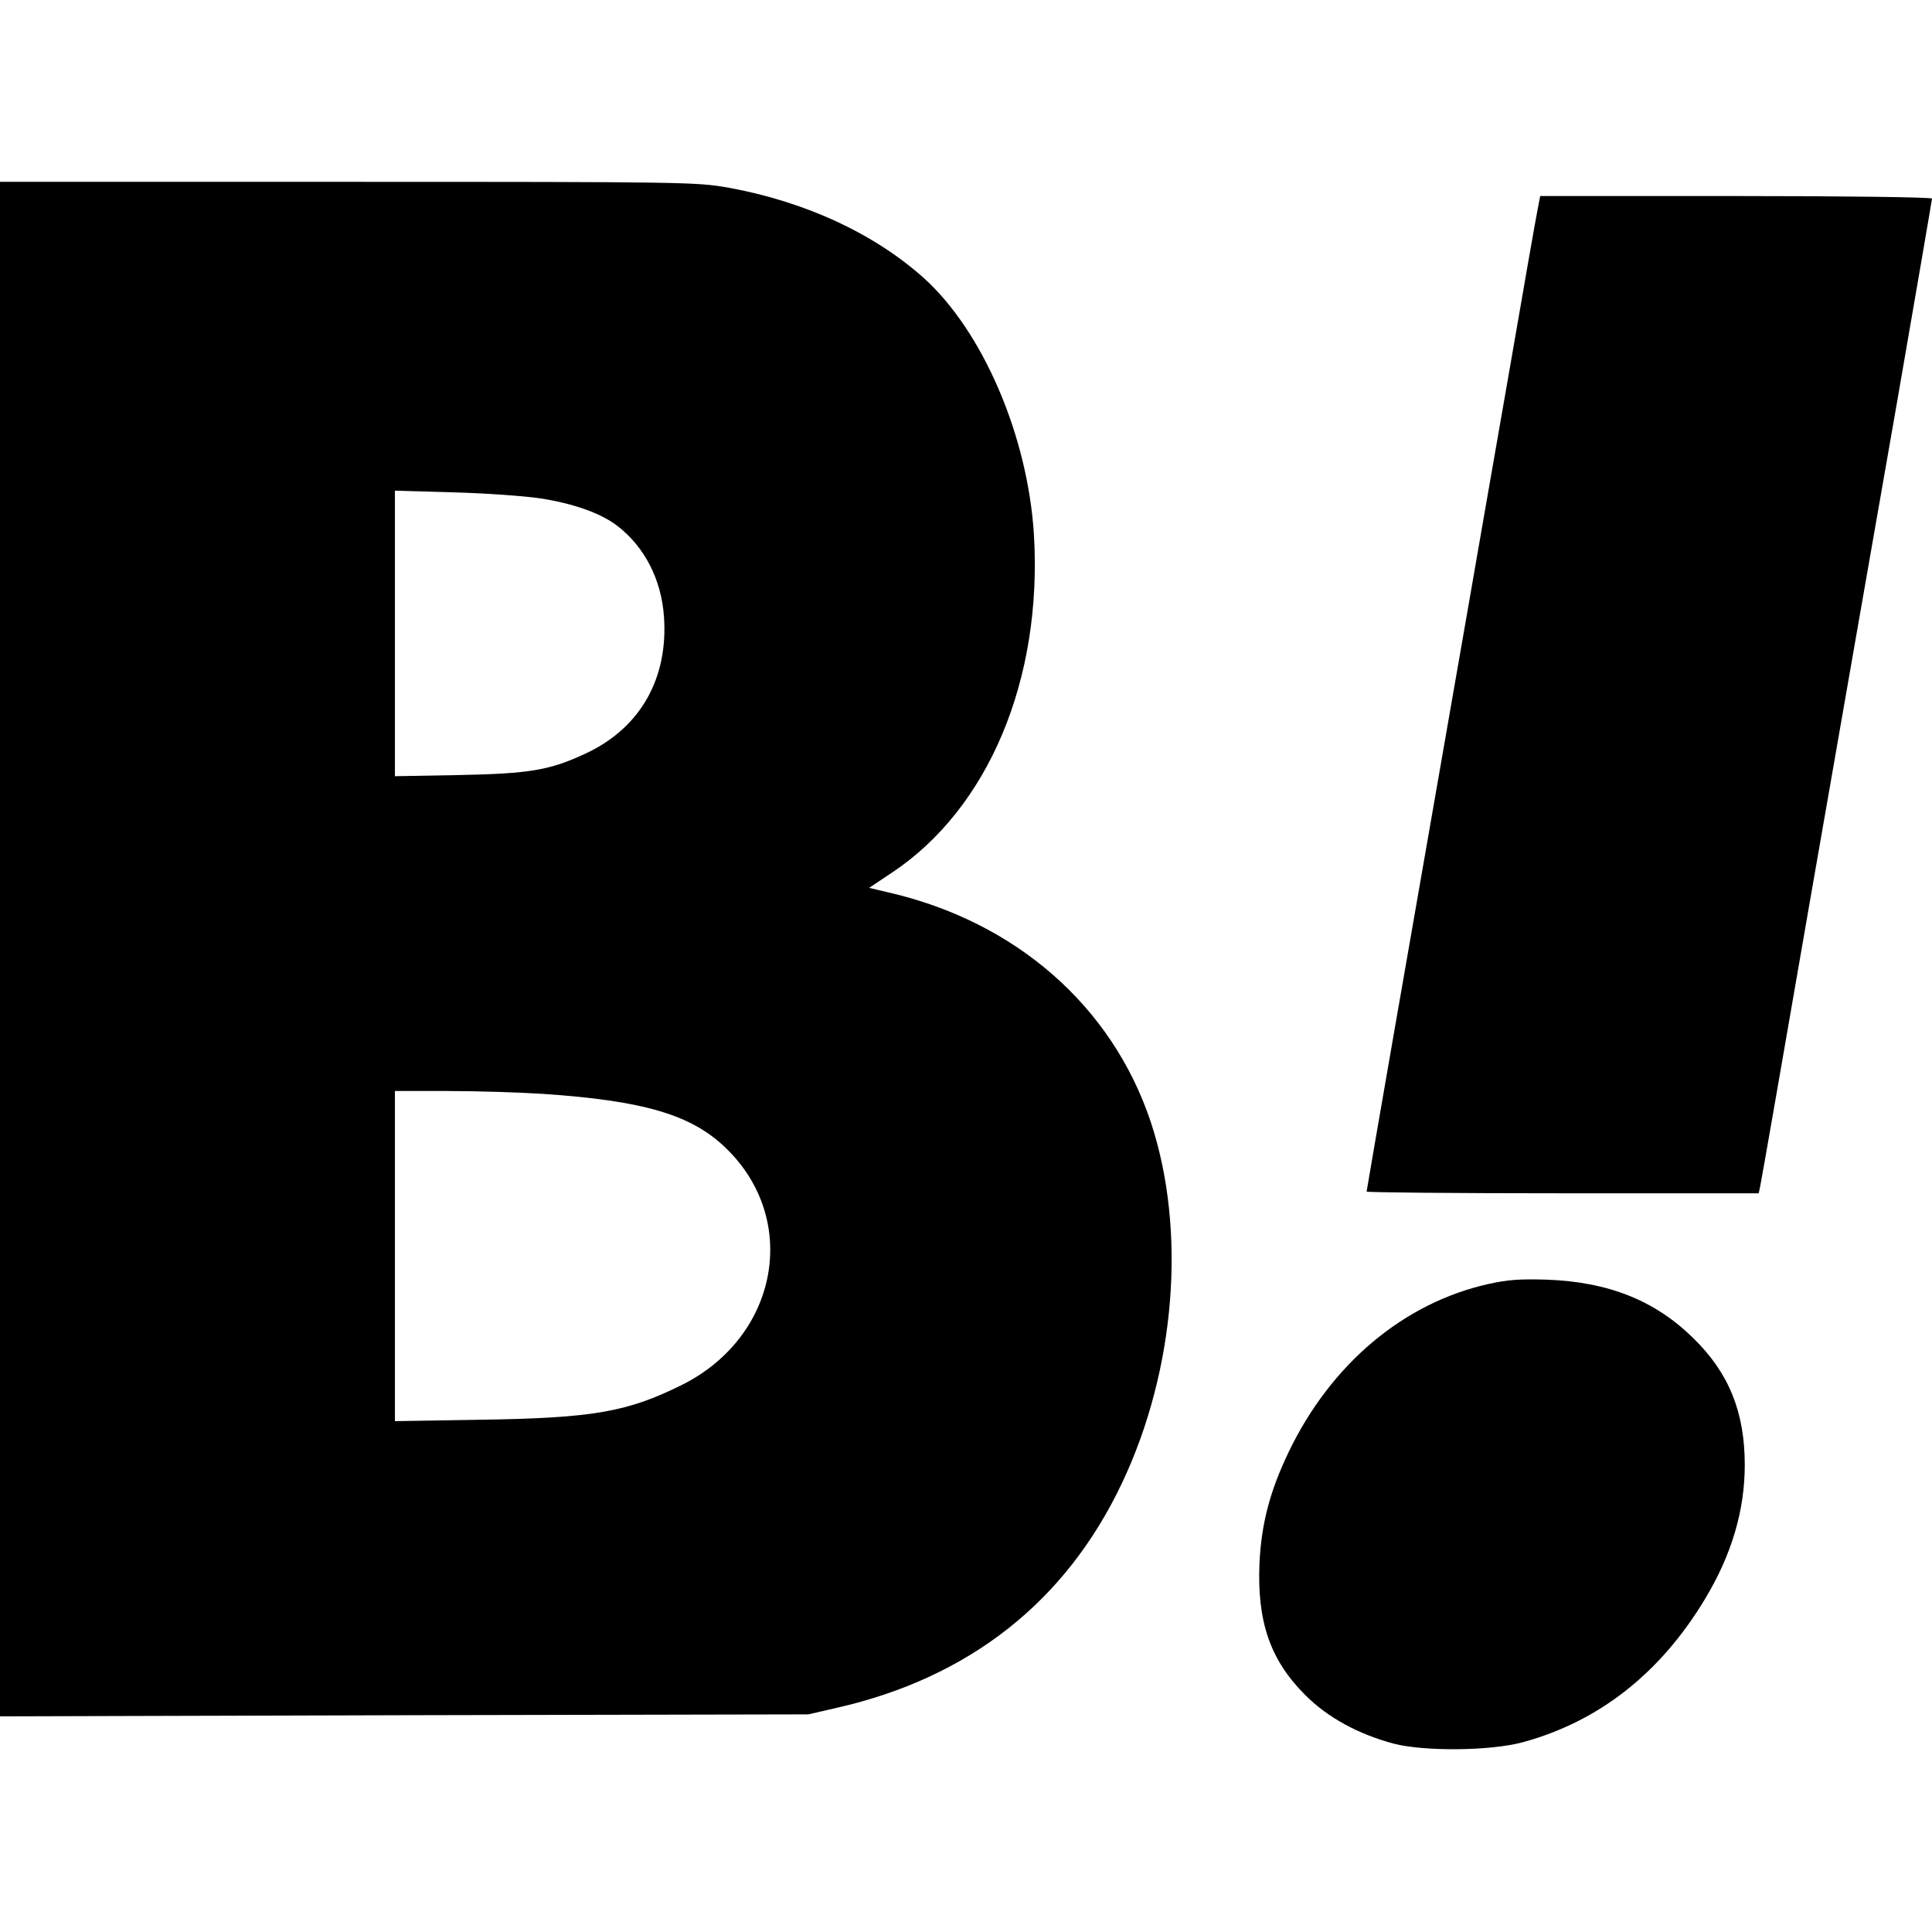<?xml version="1.0" standalone="no"?>
<!DOCTYPE svg PUBLIC "-//W3C//DTD SVG 20010904//EN"
 "http://www.w3.org/TR/2001/REC-SVG-20010904/DTD/svg10.dtd">
<svg version="1.0" xmlns="http://www.w3.org/2000/svg"
 width="680pt" height="680pt" viewBox="0 0 680 680"
 preserveAspectRatio="xMidYMid meet">
<g transform="translate(0,680) scale(0.1,-0.1)"
fill="#000000" stroke="none">
<path d="M0 3460 l0 -2701 1423 4 1422 3 100 23 c466 106 806 373 1004 791
189 399 228 890 101 1272 -136 407 -475 704 -923 807 l-68 16 78 52 c342 226
533 682 502 1193 -22 347 -180 714 -387 901 -175 157 -419 270 -691 319 -111
19 -149 20 -1338 20 l-1223 0 0 -2700z m1901 1586 c118 -18 215 -53 272 -97
96 -74 155 -189 164 -320 15 -216 -82 -388 -269 -478 -131 -62 -200 -74 -455
-79 l-223 -4 0 503 0 502 208 -6 c114 -3 250 -13 303 -21z m9 -2096 c355 -24
523 -73 644 -190 262 -252 186 -664 -153 -834 -193 -96 -313 -117 -708 -123
l-303 -5 0 581 0 581 188 0 c103 0 252 -5 332 -10z"/>
<path d="M5411 6058 c-6 -29 -49 -276 -96 -548 -48 -272 -117 -673 -155 -890
-207 -1185 -350 -2009 -350 -2014 0 -3 310 -6 690 -6 l690 0 5 23 c3 12 84
477 180 1032 97 556 232 1331 301 1724 68 393 124 718 124 722 0 5 -310 9
-689 9 l-690 0 -10 -52z"/>
<path d="M5240 2281 c-299 -66 -556 -282 -705 -593 -66 -138 -95 -251 -102
-388 -9 -207 37 -342 161 -466 79 -79 185 -137 311 -171 108 -28 341 -26 455
5 268 73 484 243 641 504 94 156 140 312 140 472 0 186 -56 324 -181 446 -135
133 -299 198 -515 206 -93 3 -139 0 -205 -15z"/>
</g>
</svg>
